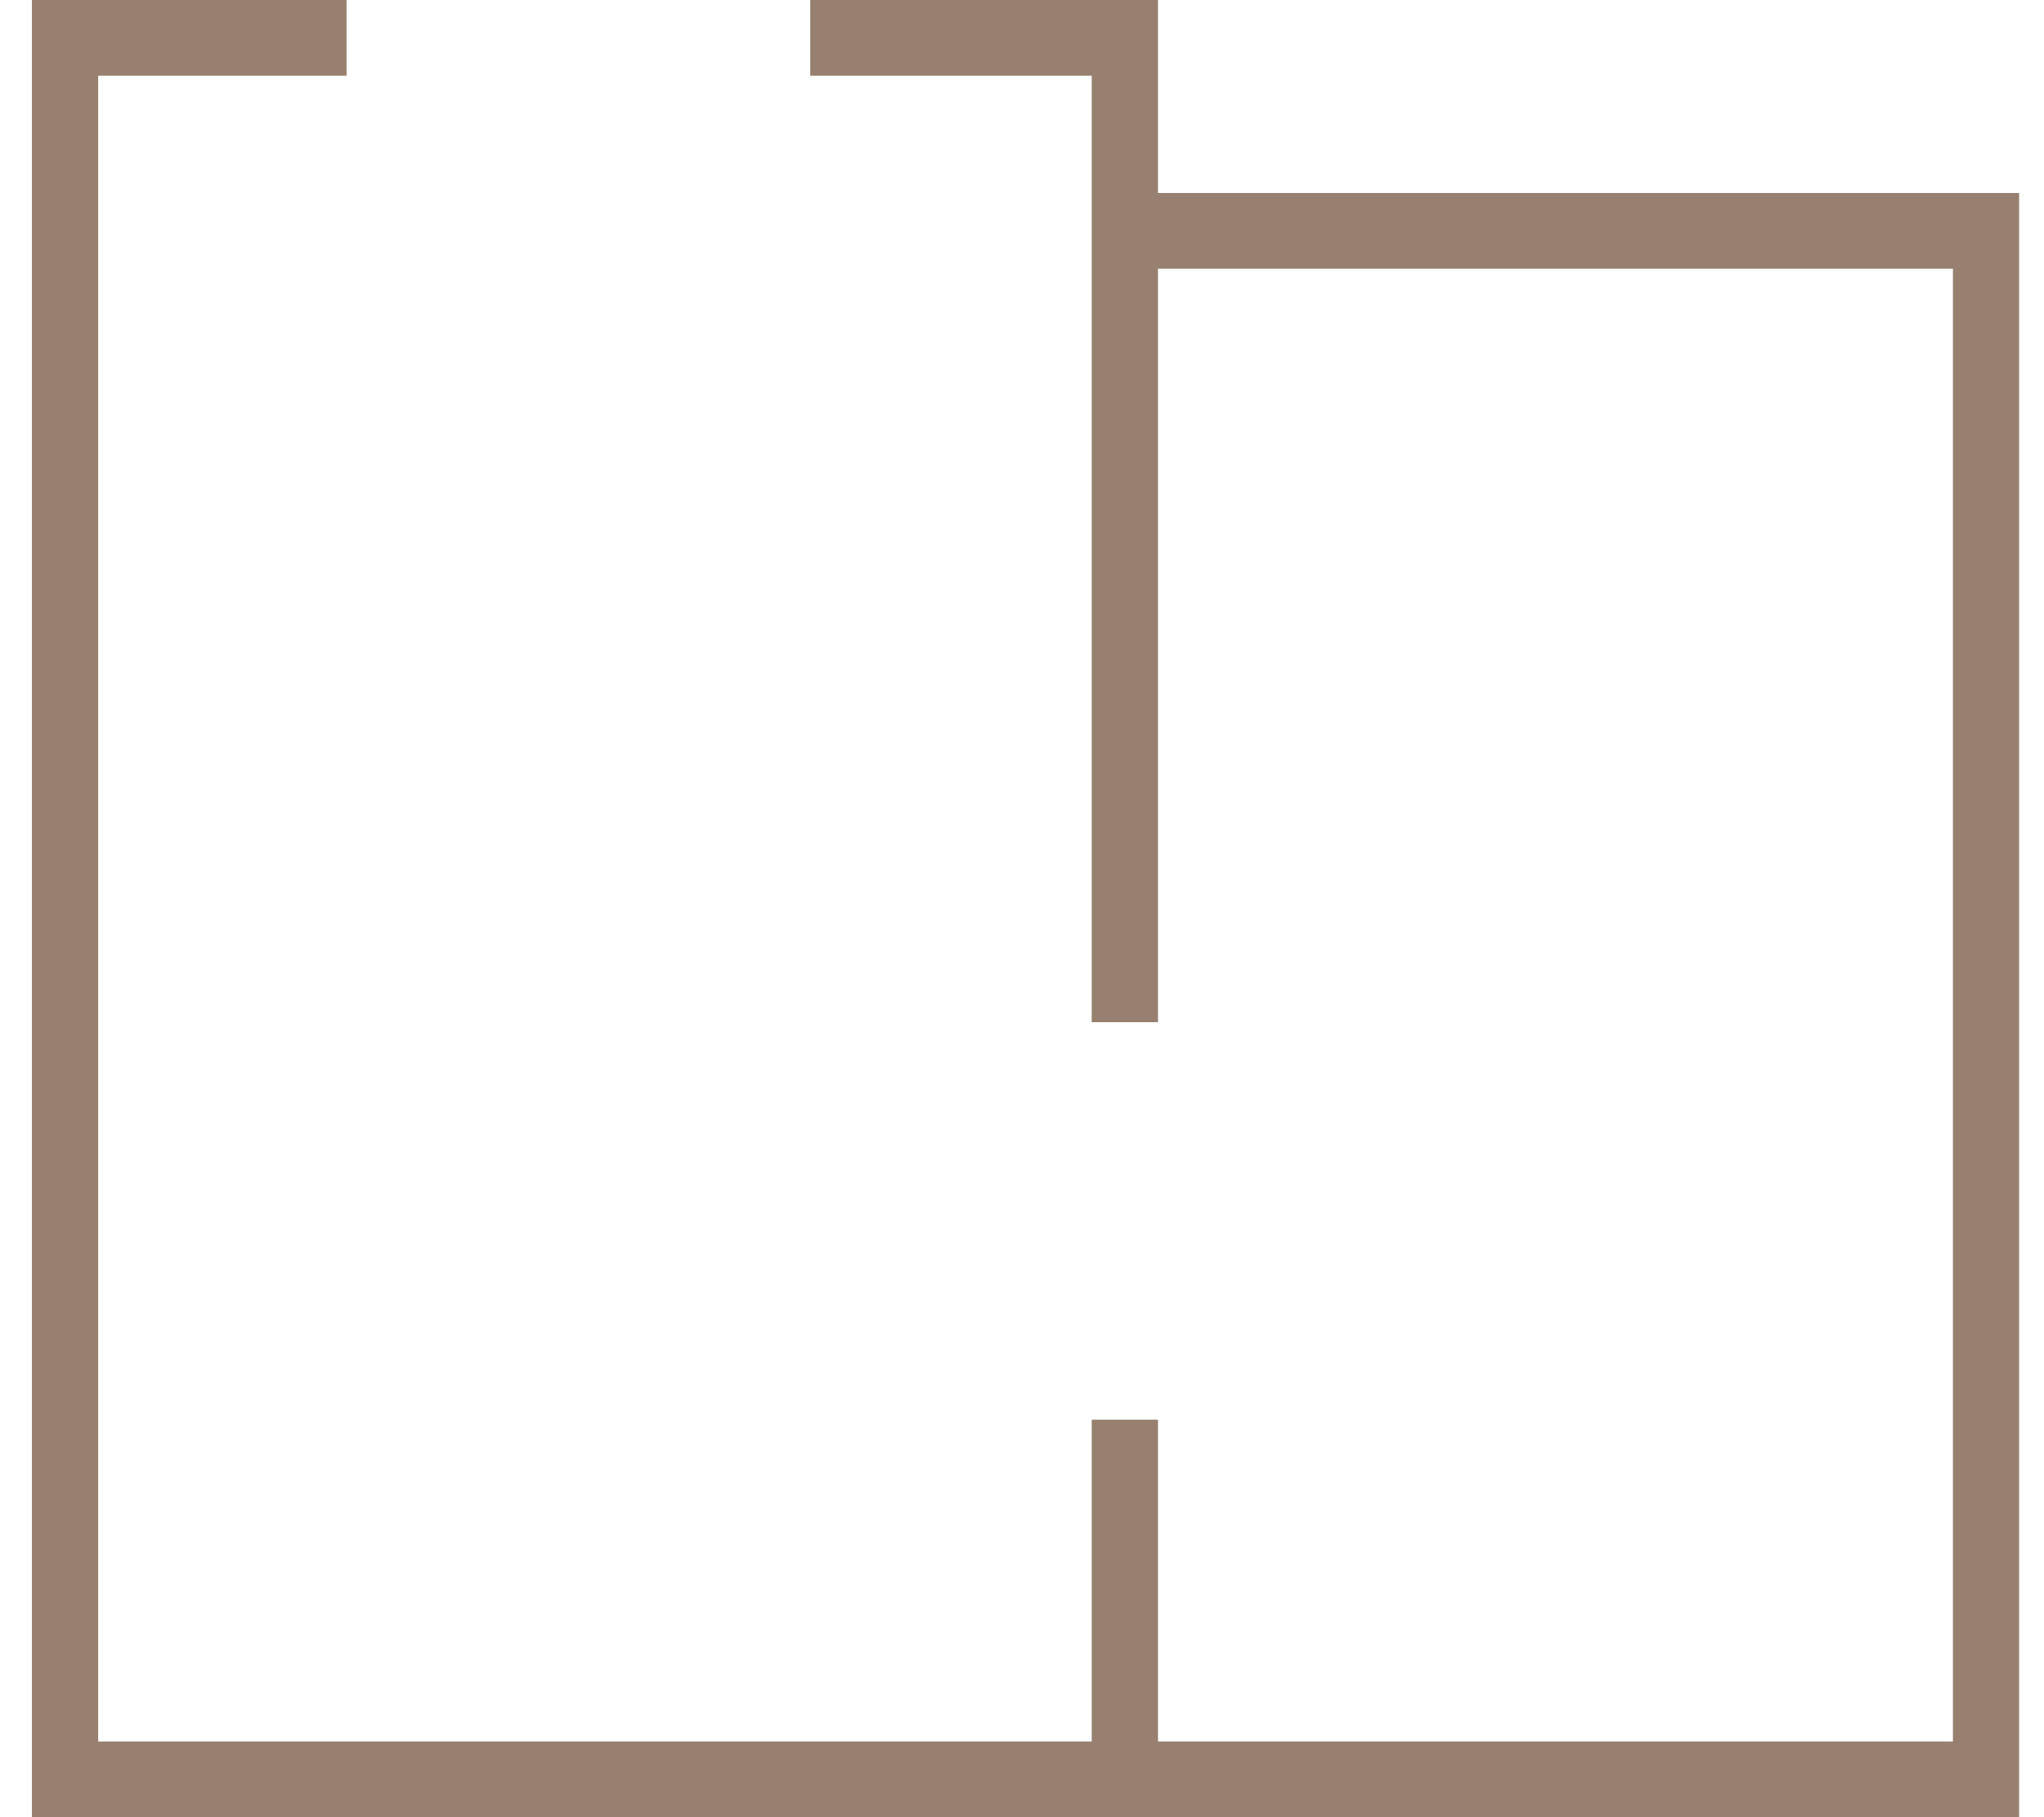 <?xml version="1.0" encoding="UTF-8"?> <svg xmlns="http://www.w3.org/2000/svg" width="36" height="32" viewBox="0 0 36 32" fill="none"> <g clip-path="url(#clip0_105_538)"> <path fill-rule="evenodd" clip-rule="evenodd" d="M0.562 0H6.104V1.333H1.729V30.667H19.228V25H20.395V30.667H34.396V4.732H20.395V18H19.228V1.333H14.271V0H20.395V3.398H35.562V32H0.562V0Z" fill="#97806F"></path> </g> <defs> <clipPath id="clip0_105_538"> <rect width="35" height="32" fill="white" transform="translate(0.562)"></rect> </clipPath> </defs> </svg> 